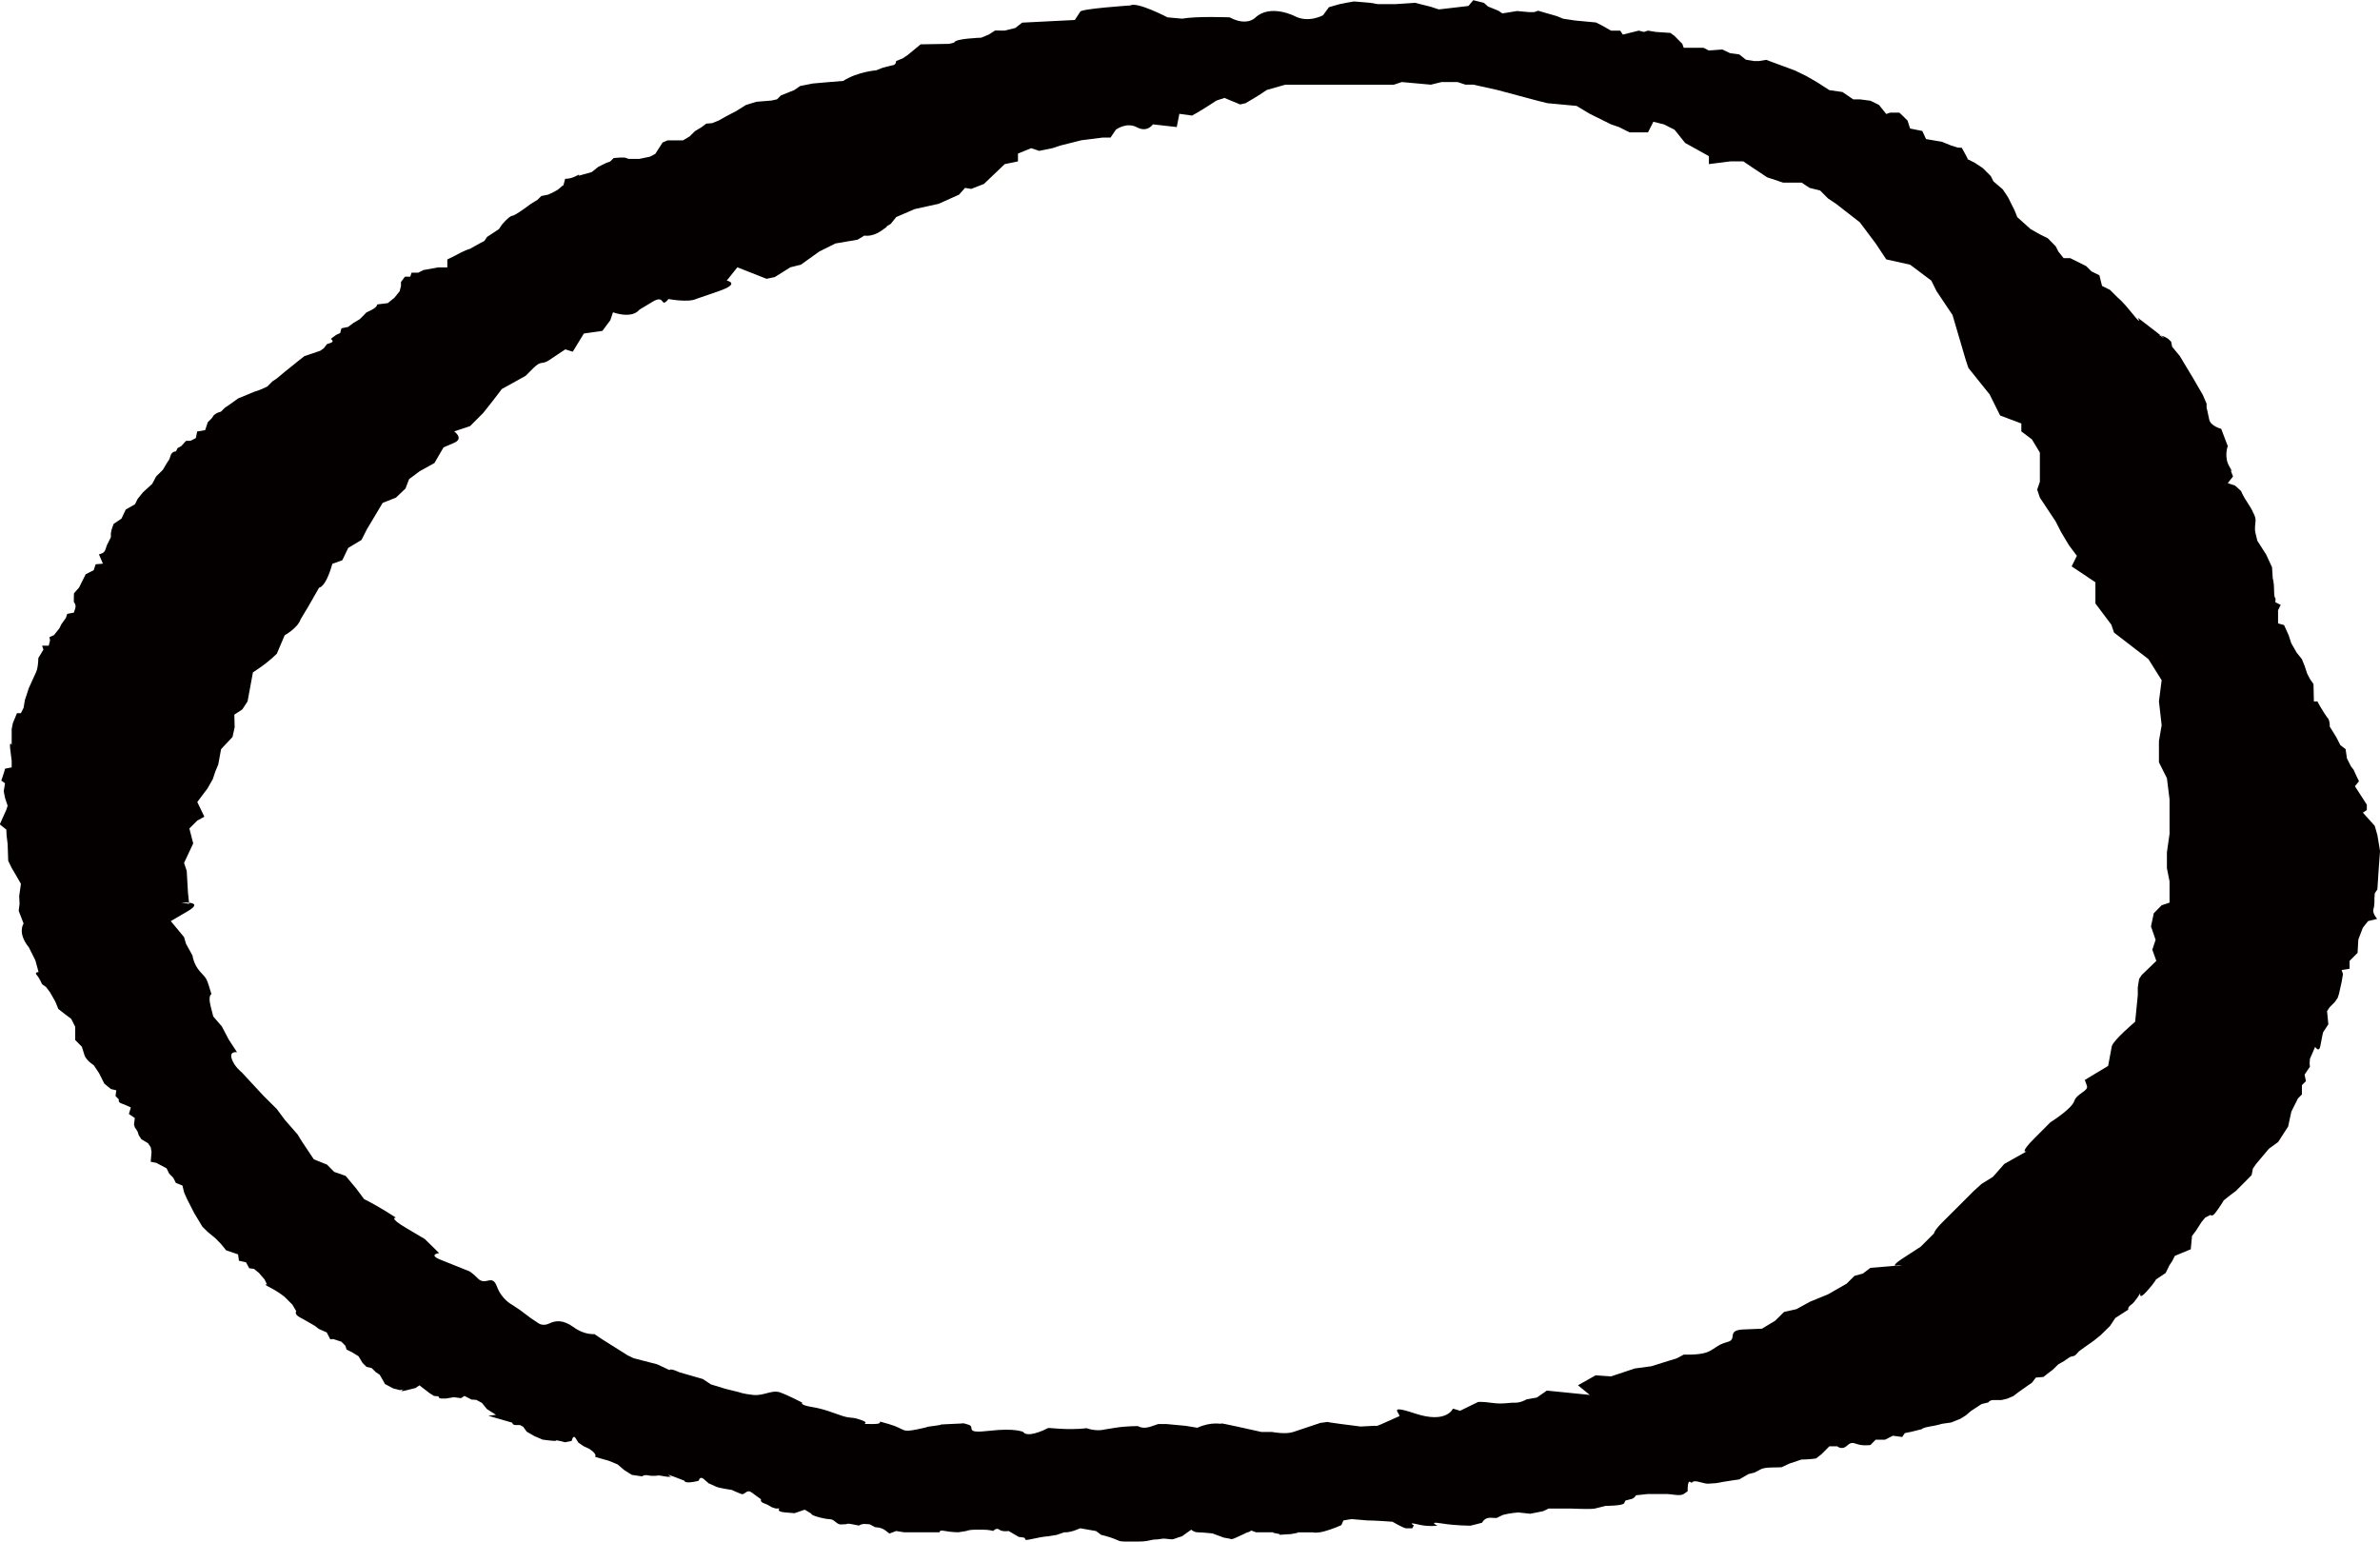 <?xml version="1.0" encoding="UTF-8"?>
<svg id="Layer_1" xmlns="http://www.w3.org/2000/svg" version="1.1" viewBox="0 0 90.427 58.593">
  <!-- Generator: Adobe Illustrator 29.8.3, SVG Export Plug-In . SVG Version: 2.1.1 Build 3)  -->
  <defs>
    <style>
      .st0 {
        fill: #040000;
        fill-rule: evenodd;
      }
    </style>
  </defs>
  <path class="st0" d="M4.778,19.363l.351-.2.1-.203.202-.251.351-.32.151-.284.253-.249.15-.254.098-.149.051-.152c.051-.151.204-.151.204-.151l.056-.12.144-.08.177-.196.175-.005.2-.102.05-.251.303-.05.05-.15.05-.151.151-.151.084-.123.117-.079.149-.049.152-.15.151-.102.351-.251s.251-.099.605-.251c.351-.151,0,0,0,0l.15-.048c.151-.053.352-.153.352-.153l.2-.2.153-.1.3-.251.253-.203.25-.202.253-.199.302-.101.299-.102.134-.093.119-.158.151-.052c.15-.049,0-.151,0-.151l.202-.15.151-.068.05-.183.252-.051.201-.151.241-.143.11-.108.139-.145.211-.106c.214-.109.204-.202.204-.202l.401-.05.251-.202.201-.25.05-.201v-.151l.152-.201h.201l.049-.152h.254l.198-.1.556-.1h.351v-.302l.238-.116s.427-.241.619-.286l.385-.216.167-.086.101-.152.452-.298.101-.154s.27-.335.404-.351c.131-.014.704-.452.704-.452l.251-.153.152-.148.249-.05s.315-.123.453-.253c.139-.13.133-.096.133-.096l.068-.255s.188.014.403-.1c.216-.116.104-.014.104-.014l.499-.138.251-.2.302-.15.151-.054.136-.132.218-.017h.202l.149.049h.404l.398-.082.206-.106.278-.434.191-.082h.587l.252-.151.201-.199.251-.151.176-.134.225-.019.251-.1.255-.145.198-.105.201-.103.379-.237.395-.122.571-.046.215-.047.15-.149.502-.201.229-.157.476-.094.554-.049.603-.05c.555-.352,1.257-.403,1.257-.403l.253-.1s.295-.077.4-.099c.106-.027.101-.154.101-.154l.251-.1.196-.134.486-.4,1.079-.018.201-.051c0-.15,1.02-.183,1.02-.183l.287-.119.239-.154.366.003.401-.098.263-.204,2.001-.101.205-.313c.004-.113,1.908-.24,1.908-.24.251-.151,1.409.453,1.409.453l.552.05c.553-.101,1.81-.05,1.81-.05.656.351.97.015.97.015.565-.538,1.494-.065,1.494-.065.527.28,1.084-.03,1.084-.03l.223-.306.405-.116.252-.051.299-.051.607.051.299.051h.653l.755-.051.603.152.303.099.855-.099.269-.032.185-.219.402.1.157.139.396.161.149.102.304-.049.255-.042.449.042h.202l.149-.053.351.102.353.101.249.101.452.068.79.074.219.109.353.201h.352l.099.151.605-.151.2.05.149-.05.303.05.551.037.153.112.3.304.052.149h.754l.2.102.514-.037.293.139.351.049.252.2.301.05h.201l.267-.045.538.199.554.205.432.21.416.24.46.297.501.072.405.278h.251l.405.053.326.16.274.343.155-.052h.343l.108.101.203.201.098.303.464.093.142.308.602.102.352.143.248.078.155.006.151.275c.149.272.051.149.051.149l.301.153.301.2.3.302.101.2.353.302.2.301.252.504.1.252.505.453.352.2.301.148.3.304.103.202.199.251h.252l.604.301.202.201.302.149.1.404.303.151.301.3s.15.101.551.602c.403.504.202.154.202.154l.653.502c.654.502.15.15.15.15l.231.08.122.07.112.11.039.193.289.35.516.858.202.35c.203.353.15.252.15.252l.151.353v.151s.051.199.1.45c.051.253.455.354.455.354l.147.387.103.268s-.149.401.049.755c.205.35.054.151.054.151l.097.249-.2.253.281.097.223.203s.064.176.252.453c.187.28.198.352.198.352,0,0,.102.15.102.305,0,.149-.052.294,0,.502.051.207.067.277.067.277l.337.528.222.481.027.423s.051.15.051.452.056.312.056.312l-.007.142.203.101-.101.201v.502l.228.063.176.391.099.302.202.352.201.252.101.249.1.302.104.201.135.194.015.661.133-.003.098.18.171.277.099.149s.11.071.102.353l.249.402.154.302.199.152.051.351.151.301.104.134.098.218.104.215-.153.188.04.066.411.636v.204l-.15.1.451.501.1.351.101.605-.052.704-.049.756-.1.149-.011.182s.011.27-.039.422c-.051.15.142.366.142.366l-.345.085-.199.252-.171.446-.03.51-.303.303v.299l-.302.049.051.152-.051.301-.101.453-.05.153-.102.15-.199.201-.102.15.049.502-.199.302s-.049.203-.101.502c-.05.305-.201.052-.201.052l-.198.453-.014.186.014.115-.204.302.051.249-.152.153v.351l-.15.152-.252.503-.122.566-.38.588-.352.256-.251.298-.235.281-.12.171-.05.253-.35.352-.25.251-.196.146-.258.205s-.152.252-.304.453c-.148.203-.2.102-.2.102l-.202.101-.14.168-.213.334-.151.199-.047.505-.604.251-.102.199-.101.153-.148.299-.369.249s-.037.103-.354.456c-.317.35-.236.051-.236.051,0,0-.2.35-.353.452-.147.101-.106.184-.106.184l-.495.319-.201.303-.352.345-.254.207-.353.249c-.35.254-.149.099-.302.254-.148.151-.148.05-.301.151-.15.097-.181.127-.181.127l-.22.122-.204.201-.199.151-.162.129-.289.024-.153.2-.151.101-.352.25-.199.152-.236.1-.218.051h-.302c-.149,0-.196.091-.196.091l-.254.06-.405.265-.195.166-.208.131-.35.14-.352.05s-.149.052-.454.102c-.301.048-.301.099-.301.099l-.403.101-.249.05-.102.148-.351-.047-.301.151h-.355l-.199.201s-.302.049-.556-.05c-.251-.101-.301.1-.451.151-.15.048-.251-.051-.251-.051h-.303l-.303.304-.202.157s-.249.041-.55.041l-.453.15-.309.143s-.195.01-.396.01-.35.047-.35.047l-.284.147-.221.054-.354.204s-.351.049-.654.1c0,0-.199.051-.35.051-.153,0-.153.05-.505-.051-.352-.1-.232.092-.352,0-.117-.09-.1.351-.1.351l-.15.104c-.15.098-.448-.007-.706,0-.258.003-.351,0-.654,0l-.455.049c-.048.098-.148.134-.148.134l-.252.066-.049.102c-.051.1-.704.1-.704.1,0,0-.251.061-.403.101-.155.037-.957,0-.957,0h-.803l-.202.098-.248.051-.254.049-.453-.049s-.328.024-.58.093l-.244.118-.234-.009c-.229-.008-.315.188-.315.188l-.237.062-.201.05s-.605,0-1.117-.088c-.514-.084-.141.088-.141.088,0,0-.35.052-.755-.05-.402-.099-.141.038-.141.038l-.061.113h-.248s-.155-.045-.504-.25c0,0-.655-.05-.957-.05l-.6-.051-.306.051-.078.177-.198.086s-.403.16-.627.189c-.227.03-.254,0-.254,0h-.45c-.303,0-.104.014-.104.014l-.282.053-.295.018c-.297.02,0,0-.225-.036-.225-.036-.151-.049-.151-.049h-.653l-.127-.046c-.126-.049,0,0-.23.057,0,0-.203.101-.407.191-.201.096-.23.041-.23.041l-.231-.041-.436-.16s-.4-.042-.552-.042c-.149,0-.252-.1-.252-.1l-.351.25-.151.047-.15.054c-.151.05-.3-.043-.504,0-.201.041-.199,0-.4.05-.201.051-.303.051-.754.051s-.354,0-.604-.101c-.252-.1-.503-.152-.503-.152l-.202-.148-.602-.105s-.35.172-.605.153l-.283.098-.32.053s-.152,0-.604.1c-.453.101-.167-.029-.351-.054-.185-.023-.169-.023-.169-.023l-.385-.223s-.236.04-.352-.051c-.115-.092-.238.051-.238.051,0,0-.114-.051-.415-.051s0,0-.252,0-.351.051-.351.051l-.304.048s-.251,0-.503-.048c-.251-.051-.202.048-.202.048h-1.356l-.303-.048-.252.097-.159-.122c-.16-.122-.384-.119-.384-.119l-.211-.112-.161-.011c-.161-.013-.241.061-.241.061l-.253-.05c-.249-.051-.149,0-.302,0-.15,0-.174.047-.351-.099-.177-.146-.151-.05-.552-.151-.403-.102-.353-.152-.353-.152l-.252-.152s-.151.051-.389.133c-.24.079,0,0,0,0l-.361-.03c-.36-.031-.206-.149-.206-.149h-.151l-.15-.05s-.152-.103-.301-.151c-.151-.054-.102-.149-.102-.149,0,0-.151-.103-.351-.254-.202-.15-.254.104-.404.053-.149-.055-.351-.152-.351-.152l-.302-.051c-.301-.05-.351-.1-.351-.1l-.232-.101-.171-.151c-.17-.153-.202.049-.202.049,0,0-.149.051-.35.064-.202.013-.202-.064-.202-.064l-.394-.151c-.391-.152-.109.002-.109.002h-.152l-.301-.049s-.245.035-.403,0c-.155-.041-.251.035-.251.035l-.383-.057-.281-.176-.262-.222-.332-.137-.351-.1c-.355-.101,0,0-.254-.253l-.149-.108-.203-.093-.2-.138-.102-.164c-.101-.162-.152.102-.152.102l-.251.05-.202-.05c-.199-.05-.149,0-.149,0,0,0-.151,0-.503-.05l-.318-.137-.286-.166-.133-.186-.119-.064h-.15c-.151,0-.144-.09-.144-.09l-.913-.264.293-.035-.344-.218-.19-.235-.212-.115-.188-.014-.265-.137-.129.085-.273-.036-.304.05h-.147c-.152,0-.127-.083-.127-.083l-.178-.016-.169-.107-.383-.295-.15.101-.345.087c-.346.085-.108-.036-.108-.036l-.135.03-.254-.064-.317-.167-.083-.151-.117-.201-.151-.102-.152-.151-.199-.048-.151-.15-.152-.253-.249-.153-.204-.101-.05-.15-.15-.149-.303-.1-.117.01-.135-.262-.301-.134-.149-.116-.354-.203c-.354-.201,0,0-.224-.124-.224-.126-.129-.227-.129-.227l-.149-.253-.303-.302s-.251-.201-.552-.353c-.302-.152-.106-.107-.106-.107l-.094-.192-.214-.25-.189-.154-.18-.023-.123-.227-.269-.06-.033-.242-.451-.152-.204-.25-.199-.203-.303-.251-.2-.198-.303-.503-.272-.53-.116-.259-.065-.269-.25-.1-.102-.2-.152-.153-.099-.2-.386-.207-.217-.044.032-.372-.032-.18-.101-.152-.252-.15-.098-.149-.053-.155-.1-.15-.031-.107.031-.246-.225-.153.074-.248s-.2-.101-.352-.151c-.151-.049-.102-.152-.102-.152l-.128-.134.029-.216-.203-.048-.252-.204-.099-.201-.102-.201-.201-.301s-.25-.15-.343-.356l-.11-.348-.25-.251v-.503l-.153-.303-.2-.149-.288-.225-.114-.278-.2-.353-.151-.202-.155-.109s-.089-.219-.196-.343c-.108-.125.065-.116.065-.116l-.123-.449-.246-.491c-.452-.556-.2-.905-.2-.905l-.186-.482.033-.273-.015-.288.066-.466-.201-.351-.15-.254-.132-.273-.021-.631-.04-.334-.01-.218-.249-.2.249-.554.05-.153-.1-.298-.049-.254.049-.302-.141-.102.111-.333.03-.119.253-.05v-.248l-.05-.403c-.051-.403.05-.202.05-.202v-.604l.044-.22.156-.382h.15l.102-.202.051-.302.05-.149.099-.303.252-.554s.101-.15.109-.586l.192-.318-.049-.151h.252l.05-.203-.023-.121.173-.079.202-.253.082-.165.168-.235.05-.153.252-.048.051-.152c.051-.15-.051-.251-.051-.251v-.199l.006-.135.194-.218.1-.203.151-.301.302-.151.077-.227.275-.023-.151-.351.111-.04c.112-.039.141-.162.141-.162l.05-.151.151-.302v-.15l.024-.125.077-.228.301-.202.098-.208M54.769,3.118l-.403.1-1.104-.1-.303.1h-4.124l-.705.201-.301.201-.502.301-.207.048-.598-.248-.304.101c-.602.4-.926.57-.926.57l-.482-.067-.1.503-.906-.103s-.212.326-.608.111c-.397-.211-.8.092-.8.092l-.201.3h-.301l-.804.101-.804.202-.303.1-.503.102-.301-.102-.502.205v.297l-.503.103-.791.754-.482.188-.236-.038-.227.257-.778.348-.906.2-.704.303-.206.259-.191.114s.194-.102-.167.148c-.36.249-.644.182-.644.182l-.259.157-.845.145-.605.302-.704.503-.401.1-.59.37-.314.066-1.108-.436-.403.504s.548.107-.302.401l-.849.293s.311-.153,0,0c-.308.152-1.062.007-1.062.007-.327.388-.101-.199-.602.101l-.502.303s.303-.373,0,0c-.304.37-1.006.1-1.006.1l-.102.303-.301.403-.704.101-.421.691-.283-.089s-.3.201-.604.403c-.299.202-.299,0-.602.301l-.302.301-.905.503c-.301.403-.704.905-.704.905l-.502.504-.604.201s.389.269-.008.436l-.395.17h0l-.348.597-.557.308-.404.301-.138.36-.364.345-.503.199-.602,1.009-.202.4-.504.301-.225.47-.379.135c-.257.916-.502.905-.502.905l-.403.704-.302.503c-.104.327-.604.604-.604.604l-.3.703c-.242.24-.514.442-.699.568-.124.087-.207.138-.207.138l-.204,1.104-.2.304-.303.199.013.475-.082.374-.434.461h0l-.107.581-.113.273-.094.284-.203.357-.387.515.268.558-.268.146-.301.302.146.568-.348.74.101.301.048.831.045.423-.295-.046s.906-.066.253.319l-.656.384.503.606.077.259.245.443s.039.334.283.605c.243.265.247.259.343.559l.094.303s-.135.04-.034.444l.102.404.325.377.266.505.313.478s-.301-.057-.202.248c.1.301.38.515.38.515l.827.892.505.502.3.404.611.701s-.308-.398.095.206l.402.601.502.202.27.275.437.153.399.477.301.404c.604.301,1.208.705,1.208.705,0,0-.296-.009.401.399l.699.415.543.533s-.438.06.067.258c.502.205,1.005.403,1.005.403,0,0,.101,0,.401.304.301.299.539-.193.723.304.183.501.586.701.586.701l.301.2.402.303.302.201s.166.116.401,0c.237-.113.518-.152.927.145.411.301.785.259.785.259l.301.202.962.605.23.111.89.23.473.221s.003-.091.369.081c.363.169,0,0,0,0l.898.259.302.202.545.167.538.133s.132.06.527.102c.396.041.704-.2,1.005-.102.301.102.856.394.856.394,0,0-.115.086.366.165.484.078.811.227,1.164.341.355.114.325.014.729.162.406.145-.214.145.406.145s-.065-.2.622,0c.686.201.436.334,1.088.201.652-.132.149-.069.652-.132.502-.065-.034-.038.502-.065l.536-.025s.008-.039.268.052c.257.096-.208.341.773.227.982-.116,1.293.044,1.293.044,0,0,.078.191.602,0,.524-.193.117-.16.777-.123.66.039,1.023-.021,1.023-.021.414.144.716.043.716.043,0,0-.036.011.38-.059.417-.068.864-.062.864-.062,0,0,.163.121.466.022l.302-.102h.301l.74.069.445.073c.524-.242.927-.142.927-.142,0,0-.3-.1.606.102l.903.2h.403s.503.101.805,0c.303-.101,1.027-.344,1.027-.344.461-.053.034-.05.783.041l.748.096.548-.029s.02.042.231-.056c.213-.099.645-.288.645-.288.241-.024-.564-.526.644-.122,1.208.399,1.439-.186,1.439-.186l.273.082.676-.331s.121-.027.529.031c.409.059.643-.013.873-.006.234.006.446-.127.446-.127l.391-.069.38-.264.624.062,1.008.102-.449-.367.671-.378.584.041.903-.301.631-.085.969-.303.262-.14s.552.025.855-.079c.302-.101.402-.299.804-.4.404-.1-.068-.451.621-.477l.69-.028.499-.3.34-.336.473-.107.52-.285.679-.278.706-.404.3-.299.316-.085.289-.218,1.206-.1s-.643.169.032-.267l.673-.438.503-.502s0-.1.301-.405c.3-.298.704-.702.704-.702l.501-.502.305-.276.429-.266.432-.49.847-.478s-.302.101.303-.502l.601-.603s.807-.505.907-.806c.099-.3.558-.376.479-.589l-.078-.214.886-.533.14-.75c.064-.236.887-.929.887-.929l.1-1.008v-.302l.051-.318.095-.145.559-.54-.153-.425.125-.376-.175-.508.106-.502.299-.303.3-.099v-.807l-.1-.503v-.602l.1-.703v-1.309l-.1-.805-.303-.604v-.805l.103-.603-.103-.906.103-.806-.503-.802-1.307-1.008-.102-.301-.605-.806v-.805l-.903-.604.199-.4-.301-.403-.301-.503-.203-.4-.601-.906-.102-.305.102-.298v-1.11l-.304-.503-.4-.301v-.301l-.806-.303-.4-.804-.404-.502-.402-.503-.1-.301-.503-1.71-.607-.906-.199-.401-.805-.604-.907-.202-.4-.603-.604-.806-.904-.703-.303-.202-.3-.302-.403-.101-.301-.2h-.706l-.603-.201-.604-.401-.301-.204h-.503l-.806.103v-.302l-.903-.502-.403-.503-.403-.203-.402-.1-.203.403h-.702l-.403-.201-.301-.103-.806-.4-.503-.301-1.106-.103-.401-.1-1.507-.403-.907-.201h-.3l-.304-.1h-.603Z"/>
</svg>
